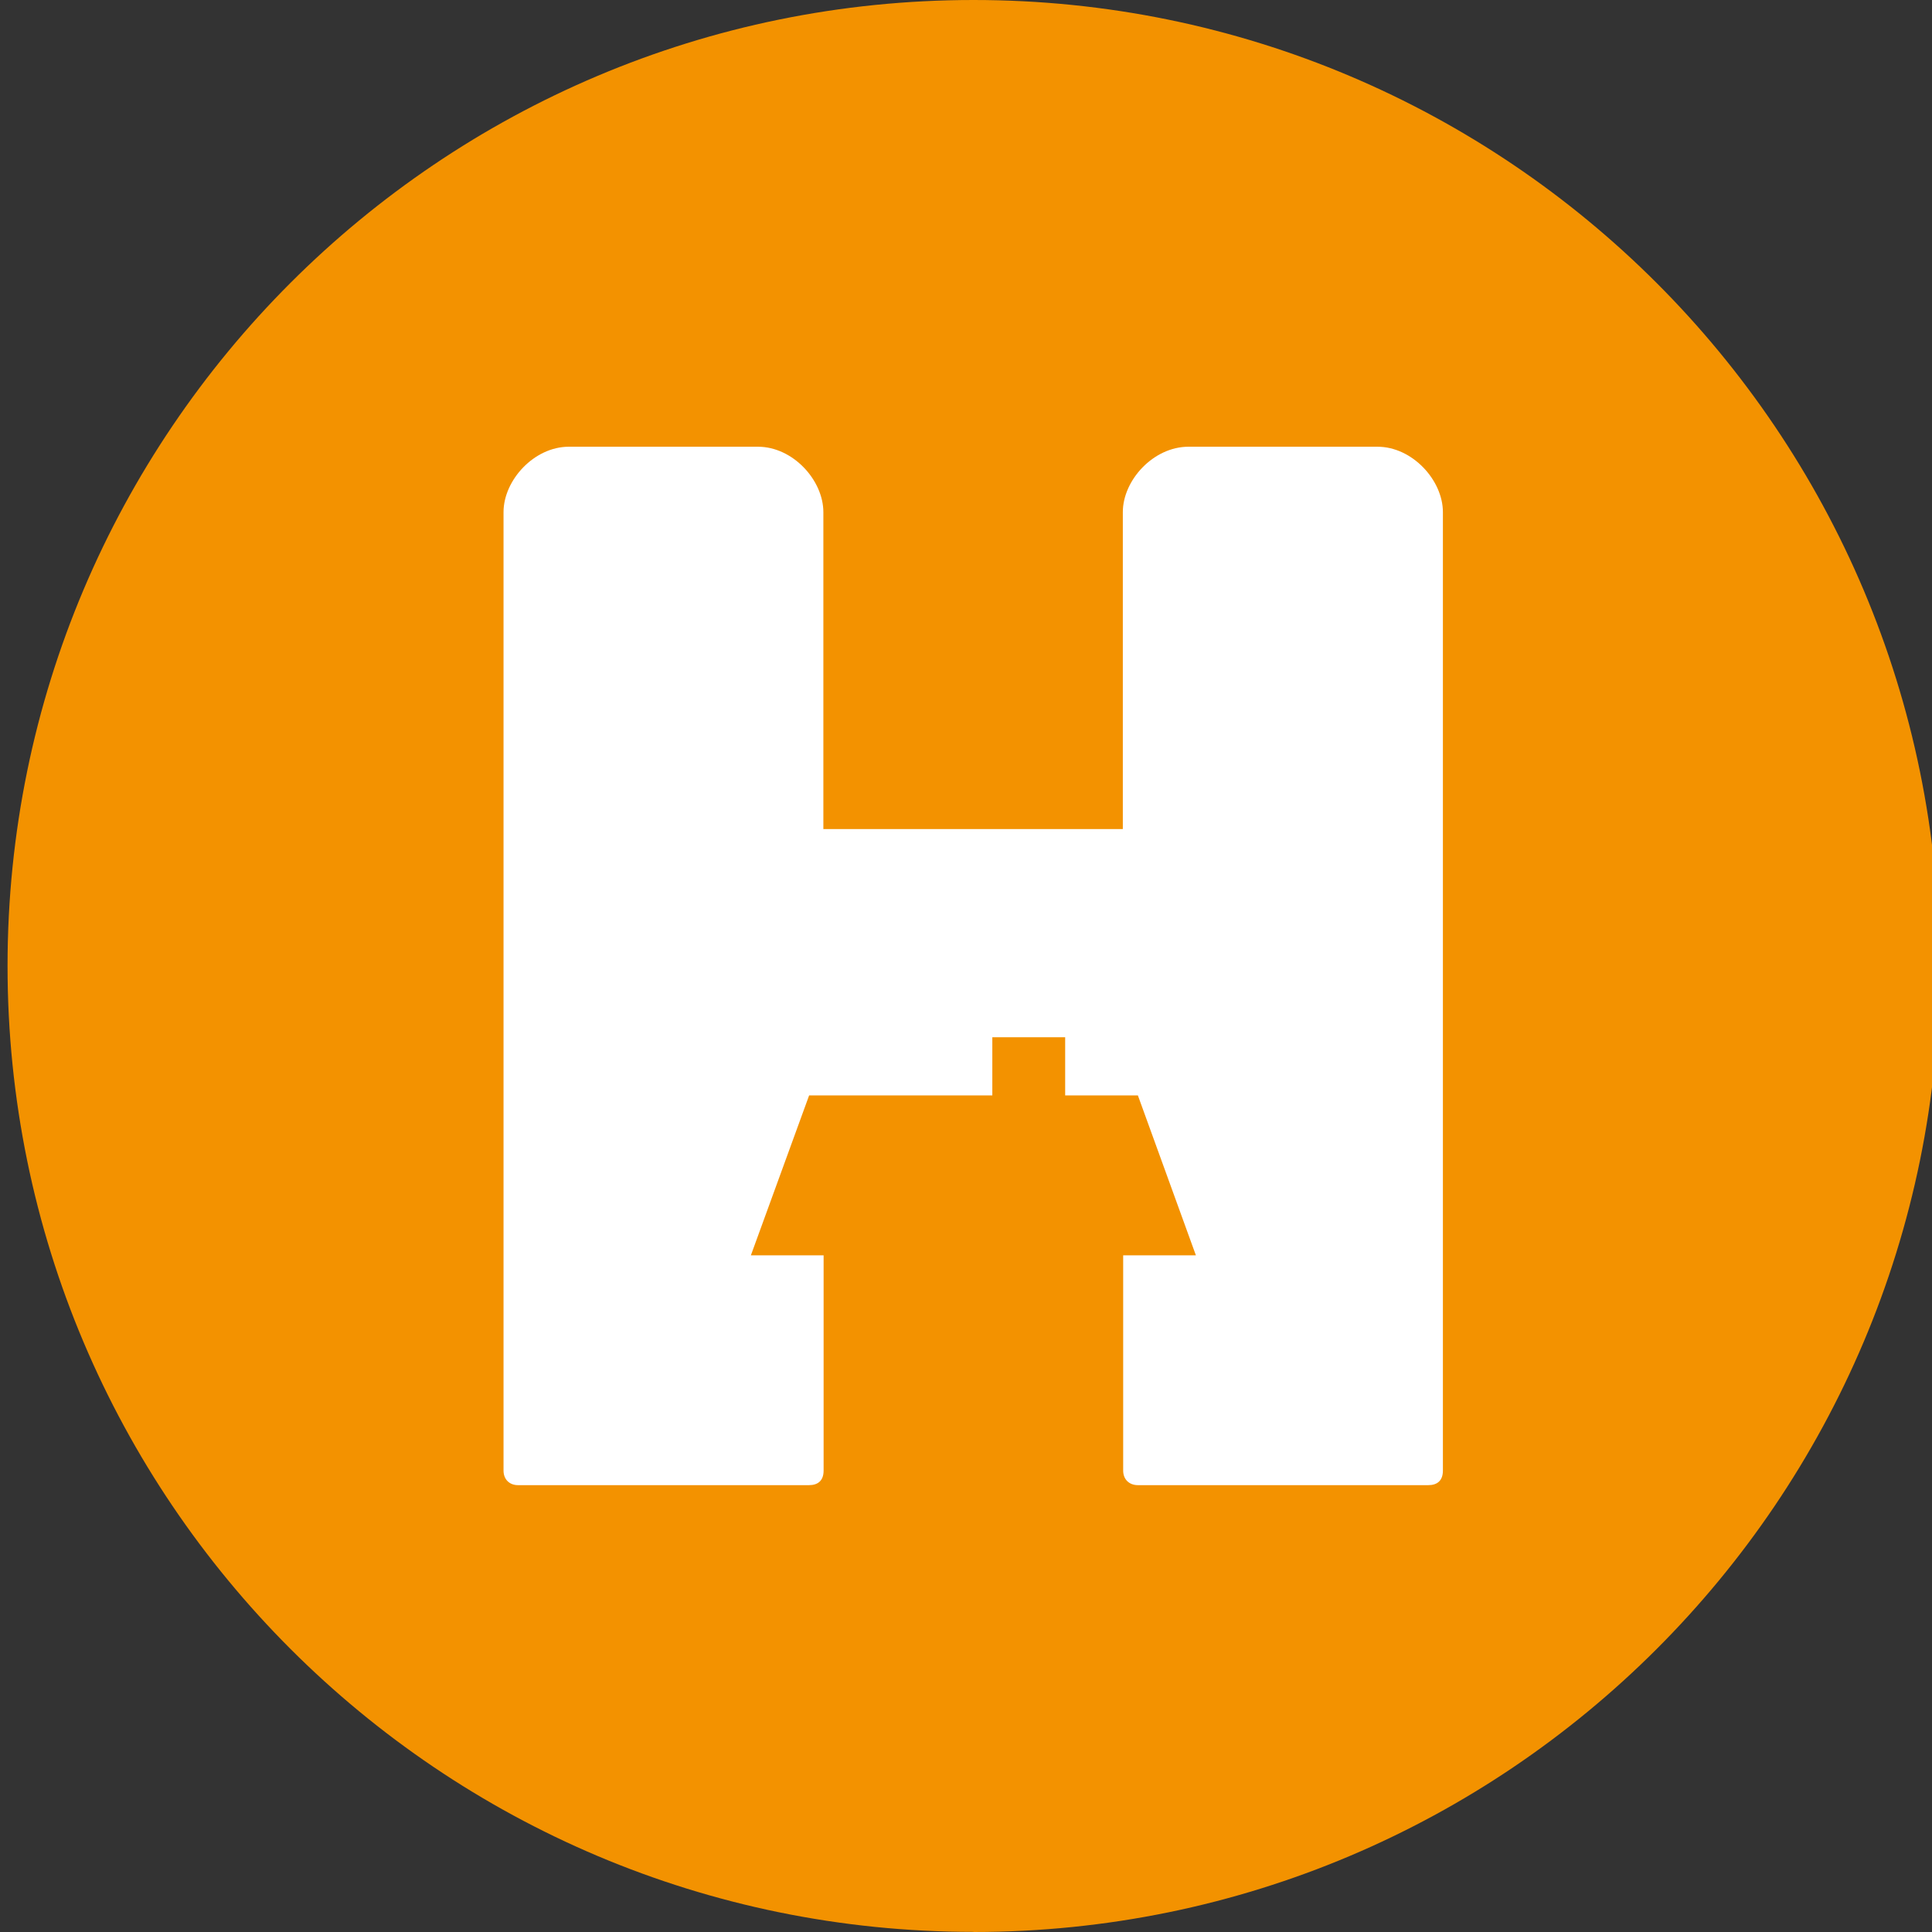 <svg width="128" height="128" viewBox="0 0 128 128" xmlns="http://www.w3.org/2000/svg">
<rect x="0" y="0" width="128" height="128" fill="#333333" stroke="none"/>
<path d="M64.5 128C99.845 128 128.5 99.347 128.5 64.004C128.5 28.661 99.853 0 64.5 0C29.147 0 0.5 28.653 0.5 63.996C0.5 99.339 29.155 127.992 64.5 127.992" fill="#F39200"/>
<path d="M94.66 98.395H75.388C74.812 98.395 74.413 98.012 74.413 97.429V83.168H79.231L75.388 72.573H70.57V68.722H65.744V72.573H53.607L49.748 83.168H54.566V97.429C54.566 98.104 54.182 98.395 53.599 98.395H34.319C33.752 98.395 33.36 98.012 33.36 97.429V33.931C33.36 31.814 35.386 29.597 37.687 29.597H50.216C52.533 29.597 54.55 31.814 54.55 33.931V54.928H74.39V33.931C74.39 31.814 76.416 29.597 78.74 29.597H91.261C93.57 29.597 95.596 31.814 95.596 33.931V97.429C95.596 98.104 95.212 98.395 94.629 98.395" fill="#FFFFFF"/>
</svg>
